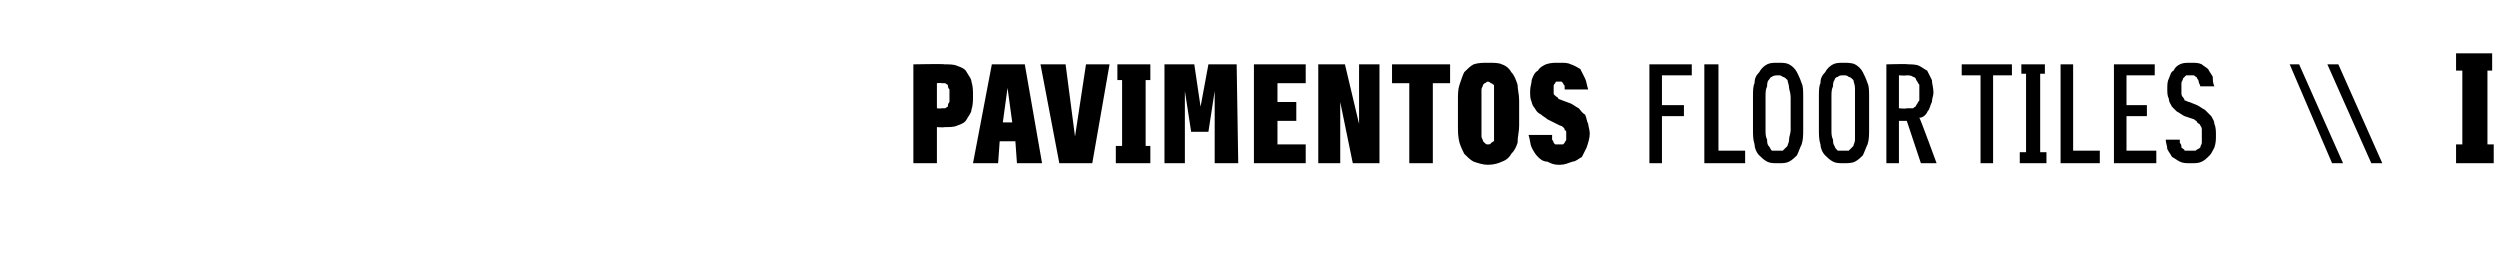 <?xml version="1.0" standalone="no"?>
<!DOCTYPE svg PUBLIC "-//W3C//DTD SVG 1.1//EN" "http://www.w3.org/Graphics/SVG/1.1/DTD/svg11.dtd">
<svg xmlns="http://www.w3.org/2000/svg" version="1.1" width="159.3px" height="17.7px" viewBox="0 -3 159.3 17.7" style="top:-3px">
  <desc>PAVIMENTOS FLOOR TILES \\ I</desc>
  <defs/>
  <g id="Polygon326144">
    <path d="M 58.2 7.4 L 59.7 7.4 L 59.7 5.1 C 59.7 5.1 60.15 5.13 60.2 5.1 C 60.5 5.1 60.8 5.1 61 5 C 61.3 4.9 61.5 4.8 61.6 4.6 C 61.7 4.4 61.9 4.2 61.9 4 C 62 3.7 62 3.4 62 3.1 C 62 2.8 62 2.5 61.9 2.2 C 61.9 2 61.7 1.8 61.6 1.6 C 61.5 1.4 61.3 1.3 61 1.2 C 60.8 1.1 60.5 1.1 60.2 1.1 C 60.15 1.06 58.2 1.1 58.2 1.1 L 58.2 7.4 Z M 59.7 3.9 L 59.7 2.3 C 59.7 2.3 59.97 2.27 60 2.3 C 60.1 2.3 60.1 2.3 60.2 2.3 C 60.3 2.3 60.3 2.4 60.4 2.4 C 60.4 2.5 60.4 2.6 60.5 2.7 C 60.5 2.8 60.5 2.9 60.5 3.1 C 60.5 3.3 60.5 3.4 60.5 3.5 C 60.4 3.6 60.4 3.7 60.4 3.8 C 60.3 3.8 60.3 3.9 60.2 3.9 C 60.1 3.9 60.1 3.9 60 3.9 C 59.97 3.93 59.7 3.9 59.7 3.9 Z M 64.7 6 L 64.8 7.4 L 66.4 7.4 L 65.3 1.1 L 63.2 1.1 L 62 7.4 L 63.6 7.4 L 63.7 6 L 64.7 6 Z M 64.5 4.8 L 63.9 4.8 L 64.2 2.6 L 64.5 4.8 Z M 67.5 7.4 L 69.6 7.4 L 70.7 1.1 L 69.2 1.1 L 68.5 5.7 L 67.9 1.1 L 66.3 1.1 L 67.5 7.4 Z M 71.1 7.4 L 73.3 7.4 L 73.3 6.3 L 73 6.3 L 73 2.1 L 73.3 2.1 L 73.3 1.1 L 71.2 1.1 L 71.2 2.1 L 71.5 2.1 L 71.5 6.3 L 71.1 6.3 L 71.1 7.4 Z M 74.2 7.4 L 75.5 7.4 L 75.5 2.8 L 75.9 5.4 L 77 5.4 L 77.4 2.8 L 77.4 7.4 L 78.9 7.4 L 78.8 1.1 L 77 1.1 L 76.5 3.8 L 76.1 1.1 L 74.2 1.1 L 74.2 7.4 Z M 79.9 7.4 L 83.2 7.4 L 83.2 6.2 L 81.4 6.2 L 81.4 4.7 L 82.6 4.7 L 82.6 3.5 L 81.4 3.5 L 81.4 2.3 L 83.2 2.3 L 83.2 1.1 L 79.9 1.1 L 79.9 7.4 Z M 84 7.4 L 85.4 7.4 L 85.4 3.5 L 86.2 7.4 L 87.9 7.4 L 87.9 1.1 L 86.6 1.1 L 86.6 4.9 L 85.7 1.1 L 84 1.1 L 84 7.4 Z M 89.8 7.4 L 91.3 7.4 L 91.3 2.3 L 92.4 2.3 L 92.4 1.1 L 88.7 1.1 L 88.7 2.3 L 89.8 2.3 L 89.8 7.4 Z M 94.8 7.5 C 95.2 7.5 95.5 7.4 95.7 7.3 C 96 7.2 96.2 7 96.3 6.8 C 96.5 6.6 96.6 6.4 96.7 6.1 C 96.7 5.7 96.8 5.4 96.8 5 C 96.8 5 96.8 3.4 96.8 3.4 C 96.8 3 96.7 2.7 96.7 2.4 C 96.6 2.1 96.5 1.8 96.3 1.6 C 96.2 1.4 96 1.2 95.7 1.1 C 95.5 1 95.2 1 94.8 1 C 94.5 1 94.2 1 93.9 1.1 C 93.7 1.2 93.5 1.4 93.3 1.6 C 93.2 1.8 93.1 2.1 93 2.4 C 92.9 2.7 92.9 3 92.9 3.4 C 92.9 3.4 92.9 5 92.9 5 C 92.9 5.4 92.9 5.7 93 6.1 C 93.1 6.4 93.2 6.6 93.3 6.8 C 93.5 7 93.7 7.2 93.9 7.3 C 94.2 7.4 94.5 7.5 94.8 7.5 Z M 94.8 6.2 C 94.7 6.2 94.7 6.2 94.6 6.1 C 94.6 6.1 94.5 6 94.5 6 C 94.5 5.9 94.4 5.8 94.4 5.7 C 94.4 5.6 94.4 5.5 94.4 5.3 C 94.4 5.3 94.4 3.1 94.4 3.1 C 94.4 3 94.4 2.8 94.4 2.7 C 94.4 2.6 94.5 2.5 94.5 2.4 C 94.5 2.4 94.6 2.3 94.6 2.3 C 94.7 2.3 94.7 2.2 94.8 2.2 C 94.9 2.2 95 2.3 95 2.3 C 95.1 2.3 95.1 2.4 95.2 2.4 C 95.2 2.5 95.2 2.6 95.2 2.7 C 95.2 2.8 95.2 3 95.2 3.1 C 95.2 3.1 95.2 5.3 95.2 5.3 C 95.2 5.5 95.2 5.6 95.2 5.7 C 95.2 5.8 95.2 5.9 95.2 6 C 95.1 6 95.1 6.1 95 6.1 C 95 6.2 94.9 6.2 94.8 6.2 Z M 99.3 7.5 C 99.3 7.5 99.4 7.5 99.4 7.5 C 99.7 7.5 99.9 7.4 100.2 7.3 C 100.4 7.3 100.6 7.1 100.8 7 C 100.9 6.8 101 6.6 101.1 6.4 C 101.2 6.1 101.3 5.8 101.3 5.5 C 101.3 5.3 101.2 5 101.2 4.9 C 101.1 4.7 101.1 4.5 101 4.3 C 100.8 4.2 100.7 4 100.6 3.9 C 100.4 3.8 100.3 3.7 100.1 3.6 C 100.1 3.6 99.3 3.3 99.3 3.3 C 99.3 3.2 99.2 3.2 99.1 3.1 C 99.1 3.1 99.1 3.1 99 3 C 99 3 99 2.9 99 2.9 C 99 2.8 99 2.8 99 2.7 C 99 2.6 99 2.6 99 2.5 C 99 2.4 99 2.4 99.1 2.3 C 99.1 2.3 99.1 2.2 99.2 2.2 C 99.2 2.2 99.3 2.2 99.3 2.2 C 99.3 2.2 99.3 2.2 99.3 2.2 C 99.4 2.2 99.5 2.2 99.5 2.2 C 99.5 2.2 99.6 2.3 99.6 2.3 C 99.6 2.4 99.7 2.4 99.7 2.5 C 99.7 2.5 99.7 2.6 99.7 2.7 C 99.7 2.7 101.2 2.7 101.2 2.7 C 101.1 2.4 101.1 2.2 101 2 C 100.9 1.8 100.8 1.6 100.7 1.4 C 100.5 1.3 100.4 1.2 100.1 1.1 C 99.9 1 99.7 1 99.4 1 C 99.4 1 99.3 1 99.3 1 C 99 1 98.8 1 98.5 1.1 C 98.3 1.2 98.1 1.3 98 1.5 C 97.8 1.6 97.7 1.8 97.6 2.1 C 97.6 2.3 97.5 2.5 97.5 2.8 C 97.5 3.1 97.5 3.3 97.6 3.5 C 97.6 3.6 97.7 3.8 97.8 3.9 C 97.9 4.1 98 4.2 98.2 4.3 C 98.3 4.4 98.5 4.5 98.6 4.6 C 98.6 4.6 99.4 5 99.4 5 C 99.5 5 99.6 5.1 99.6 5.1 C 99.7 5.2 99.7 5.2 99.7 5.3 C 99.8 5.3 99.8 5.4 99.8 5.4 C 99.8 5.5 99.8 5.6 99.8 5.7 C 99.8 5.7 99.8 5.8 99.8 5.9 C 99.8 6 99.7 6 99.7 6.1 C 99.7 6.1 99.6 6.2 99.6 6.2 C 99.5 6.2 99.5 6.2 99.4 6.2 C 99.4 6.2 99.3 6.2 99.3 6.2 C 99.2 6.2 99.2 6.2 99.1 6.2 C 99.1 6.2 99 6.1 99 6.1 C 99 6 98.9 5.9 98.9 5.9 C 98.9 5.8 98.9 5.7 98.9 5.6 C 98.9 5.6 97.4 5.6 97.4 5.6 C 97.5 5.9 97.5 6.2 97.6 6.4 C 97.7 6.6 97.8 6.8 98 7 C 98.1 7.1 98.3 7.3 98.6 7.3 C 98.8 7.4 99 7.5 99.3 7.5 Z M 105.1 7.4 L 105.9 7.4 L 105.9 4.4 L 107.3 4.4 L 107.3 3.7 L 105.9 3.7 L 105.9 1.8 L 107.8 1.8 L 107.8 1.1 L 105.1 1.1 L 105.1 7.4 Z M 108.6 7.4 L 111.2 7.4 L 111.2 6.6 L 109.5 6.6 L 109.5 1.1 L 108.6 1.1 L 108.6 7.4 Z M 113.3 7.4 C 113.6 7.4 113.8 7.4 114 7.3 C 114.2 7.2 114.4 7 114.5 6.9 C 114.6 6.7 114.7 6.4 114.8 6.2 C 114.9 5.9 114.9 5.6 114.9 5.2 C 114.9 5.2 114.9 3.2 114.9 3.2 C 114.9 2.8 114.9 2.5 114.8 2.3 C 114.7 2 114.6 1.8 114.5 1.6 C 114.4 1.4 114.2 1.2 114 1.1 C 113.8 1 113.6 1 113.3 1 C 113 1 112.8 1 112.6 1.1 C 112.4 1.2 112.2 1.4 112.1 1.6 C 111.9 1.8 111.8 2 111.8 2.3 C 111.7 2.5 111.7 2.8 111.7 3.2 C 111.7 3.2 111.7 5.2 111.7 5.2 C 111.7 5.6 111.7 5.9 111.8 6.2 C 111.8 6.4 111.9 6.7 112.1 6.9 C 112.2 7 112.4 7.2 112.6 7.3 C 112.8 7.4 113 7.4 113.3 7.4 Z M 113.3 6.6 C 113.2 6.6 113 6.6 112.9 6.6 C 112.8 6.5 112.8 6.4 112.7 6.3 C 112.6 6.2 112.6 6 112.6 5.9 C 112.5 5.7 112.5 5.5 112.5 5.3 C 112.5 5.3 112.5 3.2 112.5 3.2 C 112.5 2.9 112.5 2.7 112.6 2.5 C 112.6 2.4 112.6 2.2 112.7 2.1 C 112.8 2 112.8 1.9 112.9 1.9 C 113 1.8 113.2 1.8 113.3 1.8 C 113.4 1.8 113.5 1.8 113.6 1.9 C 113.7 1.9 113.8 2 113.9 2.1 C 113.9 2.2 114 2.4 114 2.6 C 114 2.7 114.1 2.9 114.1 3.2 C 114.1 3.2 114.1 5.3 114.1 5.3 C 114.1 5.5 114 5.7 114 5.9 C 114 6.1 113.9 6.2 113.9 6.3 C 113.8 6.4 113.7 6.5 113.6 6.6 C 113.5 6.6 113.4 6.6 113.3 6.6 Z M 117.5 7.4 C 117.7 7.4 118 7.4 118.2 7.3 C 118.4 7.2 118.6 7 118.7 6.9 C 118.8 6.7 118.9 6.4 119 6.2 C 119.1 5.9 119.1 5.6 119.1 5.2 C 119.1 5.2 119.1 3.2 119.1 3.2 C 119.1 2.8 119.1 2.5 119 2.3 C 118.9 2 118.8 1.8 118.7 1.6 C 118.6 1.4 118.4 1.2 118.2 1.1 C 118 1 117.7 1 117.5 1 C 117.2 1 117 1 116.8 1.1 C 116.6 1.2 116.4 1.4 116.3 1.6 C 116.1 1.8 116 2 116 2.3 C 115.9 2.5 115.9 2.8 115.9 3.2 C 115.9 3.2 115.9 5.2 115.9 5.2 C 115.9 5.6 115.9 5.9 116 6.2 C 116 6.4 116.1 6.7 116.3 6.9 C 116.4 7 116.6 7.2 116.8 7.3 C 117 7.4 117.2 7.4 117.5 7.4 Z M 117.5 6.6 C 117.3 6.6 117.2 6.6 117.1 6.6 C 117 6.5 116.9 6.4 116.9 6.3 C 116.8 6.2 116.8 6 116.8 5.9 C 116.7 5.7 116.7 5.5 116.7 5.3 C 116.7 5.3 116.7 3.2 116.7 3.2 C 116.7 2.9 116.7 2.7 116.8 2.5 C 116.8 2.4 116.8 2.2 116.9 2.1 C 116.9 2 117 1.9 117.1 1.9 C 117.2 1.8 117.3 1.8 117.5 1.8 C 117.6 1.8 117.7 1.8 117.8 1.9 C 117.9 1.9 118 2 118.1 2.1 C 118.1 2.2 118.2 2.4 118.2 2.6 C 118.2 2.7 118.2 2.9 118.2 3.2 C 118.2 3.2 118.2 5.3 118.2 5.3 C 118.2 5.5 118.2 5.7 118.2 5.9 C 118.2 6.1 118.1 6.2 118.1 6.3 C 118 6.4 117.9 6.5 117.8 6.6 C 117.7 6.6 117.6 6.6 117.5 6.6 Z M 120.2 7.4 L 121 7.4 L 121 4.7 L 121.5 4.7 L 122.4 7.4 L 123.4 7.4 C 123.4 7.4 122.35 4.53 122.3 4.5 C 122.5 4.5 122.6 4.4 122.7 4.3 C 122.8 4.2 122.8 4.1 122.9 4 C 123 3.8 123 3.7 123.1 3.5 C 123.1 3.3 123.2 3.1 123.2 2.9 C 123.2 2.6 123.1 2.3 123.1 2.1 C 123 1.9 122.9 1.7 122.8 1.5 C 122.6 1.4 122.5 1.3 122.3 1.2 C 122.1 1.1 121.8 1.1 121.6 1.1 C 121.55 1.06 120.2 1.1 120.2 1.1 L 120.2 7.4 Z M 121 3.9 L 121 1.8 C 121 1.8 121.45 1.83 121.5 1.8 C 121.6 1.8 121.8 1.8 121.9 1.9 C 122 1.9 122.1 2 122.1 2.1 C 122.2 2.2 122.2 2.3 122.3 2.4 C 122.3 2.6 122.3 2.7 122.3 2.9 C 122.3 3.1 122.3 3.2 122.3 3.4 C 122.2 3.5 122.2 3.6 122.1 3.7 C 122.1 3.8 122 3.8 121.9 3.9 C 121.7 3.9 121.6 3.9 121.5 3.9 C 121.45 3.94 121 3.9 121 3.9 Z M 126.2 7.4 L 127 7.4 L 127 1.8 L 128.2 1.8 L 128.2 1.1 L 125 1.1 L 125 1.8 L 126.2 1.8 L 126.2 7.4 Z M 128.7 7.4 L 130.4 7.4 L 130.4 6.7 L 130 6.7 L 130 1.7 L 130.3 1.7 L 130.3 1.1 L 128.8 1.1 L 128.8 1.7 L 129.1 1.7 L 129.1 6.7 L 128.7 6.7 L 128.7 7.4 Z M 131.3 7.4 L 133.8 7.4 L 133.8 6.6 L 132.1 6.6 L 132.1 1.1 L 131.3 1.1 L 131.3 7.4 Z M 134.7 7.4 L 137.4 7.4 L 137.4 6.6 L 135.5 6.6 L 135.5 4.4 L 136.8 4.4 L 136.8 3.7 L 135.5 3.7 L 135.5 1.8 L 137.3 1.8 L 137.3 1.1 L 134.7 1.1 L 134.7 7.4 Z M 139.6 7.4 C 139.6 7.4 139.6 7.4 139.6 7.4 C 139.9 7.4 140.1 7.4 140.3 7.3 C 140.5 7.2 140.6 7.1 140.8 6.9 C 140.9 6.8 141 6.6 141.1 6.4 C 141.2 6.1 141.2 5.9 141.2 5.6 C 141.2 5.4 141.2 5.1 141.1 4.9 C 141.1 4.7 141 4.6 140.9 4.4 C 140.8 4.3 140.6 4.1 140.5 4 C 140.3 3.9 140.2 3.8 140 3.7 C 140 3.7 139.5 3.5 139.5 3.5 C 139.4 3.5 139.3 3.4 139.2 3.4 C 139.2 3.3 139.1 3.2 139.1 3.2 C 139 3.1 139 3 139 2.9 C 139 2.8 139 2.7 139 2.6 C 139 2.5 139 2.4 139 2.3 C 139 2.2 139.1 2.1 139.1 2 C 139.2 1.9 139.2 1.9 139.3 1.8 C 139.4 1.8 139.5 1.8 139.5 1.8 C 139.5 1.8 139.6 1.8 139.6 1.8 C 139.7 1.8 139.8 1.8 139.8 1.8 C 139.9 1.9 140 1.9 140 2 C 140 2 140.1 2.1 140.1 2.2 C 140.1 2.3 140.2 2.4 140.2 2.5 C 140.2 2.5 141.1 2.5 141.1 2.5 C 141 2.3 141 2.1 141 1.9 C 140.9 1.7 140.8 1.6 140.7 1.4 C 140.6 1.3 140.4 1.2 140.3 1.1 C 140.1 1 139.9 1 139.6 1 C 139.6 1 139.6 1 139.6 1 C 139.3 1 139.1 1 138.9 1.1 C 138.7 1.2 138.6 1.3 138.5 1.5 C 138.3 1.6 138.3 1.8 138.2 2 C 138.1 2.2 138.1 2.4 138.1 2.7 C 138.1 2.9 138.1 3.1 138.2 3.3 C 138.2 3.5 138.3 3.6 138.4 3.8 C 138.5 3.9 138.6 4 138.7 4.1 C 138.9 4.2 139 4.3 139.2 4.4 C 139.2 4.4 139.8 4.6 139.8 4.6 C 139.9 4.7 140 4.7 140 4.8 C 140.1 4.9 140.2 4.9 140.2 5 C 140.3 5.1 140.3 5.2 140.3 5.3 C 140.3 5.4 140.3 5.5 140.3 5.7 C 140.3 5.8 140.3 5.9 140.3 6.1 C 140.3 6.2 140.2 6.3 140.2 6.4 C 140.1 6.5 140 6.5 139.9 6.6 C 139.9 6.6 139.7 6.6 139.6 6.6 C 139.6 6.6 139.6 6.6 139.6 6.6 C 139.4 6.6 139.3 6.6 139.2 6.6 C 139.2 6.5 139.1 6.5 139 6.4 C 139 6.3 139 6.2 138.9 6.1 C 138.9 6 138.9 6 138.9 5.9 C 138.9 5.9 138 5.9 138 5.9 C 138 6.1 138.1 6.3 138.1 6.5 C 138.2 6.7 138.3 6.8 138.4 7 C 138.6 7.1 138.7 7.2 138.9 7.3 C 139.1 7.4 139.3 7.4 139.6 7.4 Z M 148.6 7.4 L 149.3 7.4 L 146.5 1.1 L 145.9 1.1 L 148.6 7.4 Z M 151.1 7.4 L 151.8 7.4 L 149 1.1 L 148.3 1.1 L 151.1 7.4 Z M 156.5 7.4 L 158.9 7.4 L 158.9 6.2 L 158.5 6.2 L 158.5 1.5 L 158.8 1.5 L 158.8 0.4 L 156.5 0.4 L 156.5 1.5 L 156.9 1.5 L 156.9 6.2 L 156.5 6.2 L 156.5 7.4 Z " stroke="none" fill="#000"/>
  </g>
</svg>
